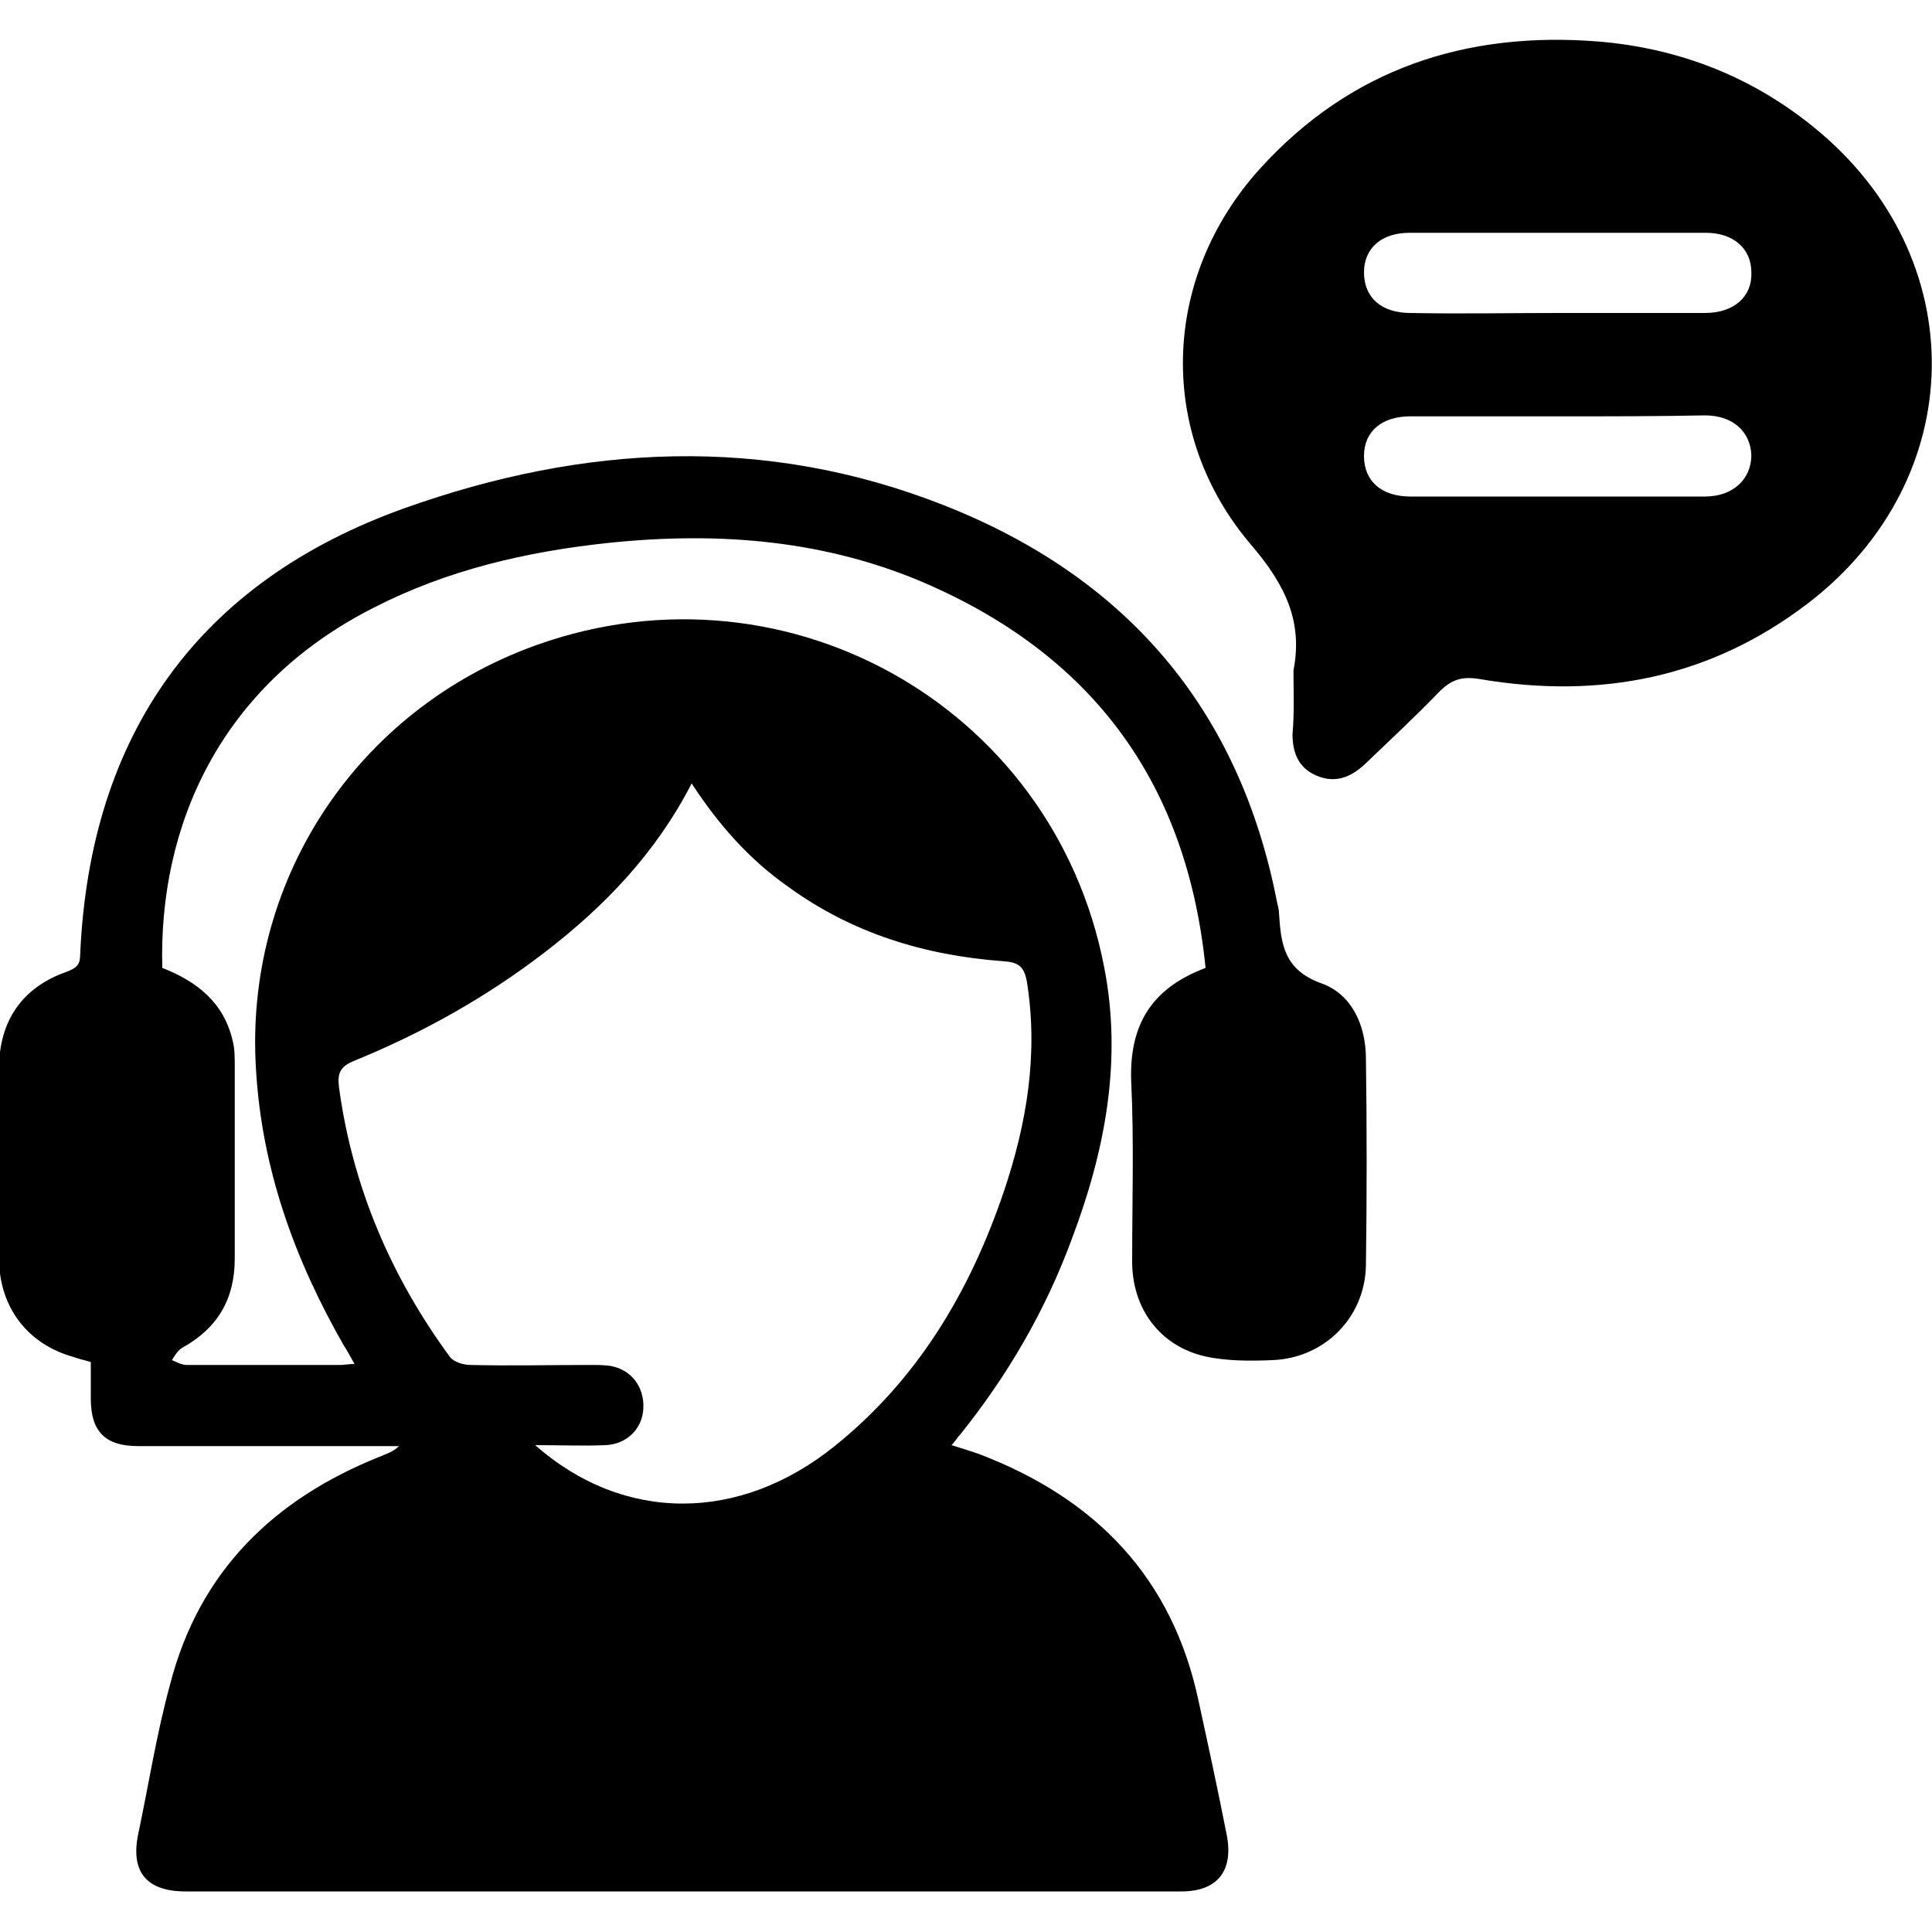 <?xml version="1.0" encoding="utf-8"?>
<!-- Generator: Adobe Illustrator 22.0.1, SVG Export Plug-In . SVG Version: 6.00 Build 0)  -->
<svg version="1.1" id="Layer_1" xmlns="http://www.w3.org/2000/svg" xmlns:xlink="http://www.w3.org/1999/xlink" x="0px" y="0px"
	 viewBox="0 0 200 200" style="enable-background:new 0 0 200 200;" xml:space="preserve">
<g>
	<path d="M124.8,100.2c-1.9-18.9-11.4-32-28.5-39.6C85.7,55.9,74.5,55,63,56.2c-8.5,0.9-16.7,2.8-24.3,6.7
		c-16,8.1-22.3,22.7-21.9,37.3c3.6,1.4,6.4,3.6,7.3,7.6c0.2,0.8,0.2,1.6,0.2,2.5c0,6.7,0,13.4,0,20c0,4.2-1.8,7.2-5.4,9.2
		c-0.5,0.3-0.8,0.8-1.1,1.3c0.5,0.2,1,0.5,1.5,0.5c5.3,0,10.7,0,16,0c0.4,0,0.7-0.1,1.4-0.1c-0.4-0.7-0.7-1.3-1.1-1.9
		c-5.1-8.9-8.5-18.3-9.1-28.6c-1.2-19.1,9.9-36.5,27.9-43.5c26.1-10.1,54.6,5.5,59.9,32.9c1.9,9.7,0.1,19.1-3.4,28.3
		c-2.7,7.3-6.6,14-11.5,20.1c-0.3,0.3-0.5,0.7-0.9,1.1c1,0.3,1.9,0.6,2.8,0.9c12.1,4.6,20.1,12.8,22.8,25.7c1,4.6,2,9.2,2.9,13.8
		c0.7,3.7-1,5.8-4.7,5.8c-18.4,0-36.8,0-55.2,0c-16,0-32,0-47.9,0c-4,0-5.7-2-4.9-5.9c1.1-5.2,1.9-10.4,3.3-15.5
		c3-11.7,10.7-19.2,21.7-23.6c0.7-0.3,1.4-0.5,2-1.1c-1.4,0-2.8,0-4.3,0c-7.6,0-15.1,0-22.7,0c-3.4,0-4.9-1.5-4.9-4.9
		c0-1.3,0-2.5,0-3.8c-0.6-0.2-1.2-0.3-1.7-0.5c-4.8-1.3-7.7-5.1-7.8-10c0-6.6,0-13.2,0-19.9c0-4.9,2.4-8.4,7-10
		c1-0.4,1.4-0.7,1.4-1.8C9.3,76,20.6,60.2,41.9,52.6C60.4,46,79.2,45,97.7,52.3c18.8,7.4,30.6,21,34.5,41.1c0.1,0.4,0.2,0.8,0.2,1.1
		c0.2,3.2,0.5,5.9,4.4,7.3c3.1,1.1,4.6,4.3,4.6,7.8c0.1,7.1,0.1,14.3,0,21.4c-0.1,5.4-4.3,9.6-9.7,9.8c-2.3,0.1-4.8,0.1-7-0.4
		c-4.7-1.1-7.5-5-7.5-9.8c0-6.2,0.2-12.5-0.1-18.7C116.9,106.1,119.2,102.3,124.8,100.2z M71.6,81.1c-3.7,7.2-9,12.7-15.1,17.4
		c-6.1,4.7-12.7,8.4-19.8,11.3c-1.5,0.6-1.8,1.3-1.6,2.8c1.4,10.3,5.4,19.6,11.5,27.9c0.4,0.5,1.4,0.8,2.1,0.8c4.1,0.1,8.3,0,12.4,0
		c0.7,0,1.4,0,2.1,0.1c2.2,0.4,3.5,2.2,3.4,4.4c-0.1,2.1-1.7,3.7-3.9,3.8c-2.3,0.1-4.6,0-7.3,0c9.2,8.1,21.2,8,31,0.1
		c8.6-6.9,14-16,17.5-26.3c2.4-7.1,3.6-14.3,2.4-21.8c-0.3-1.6-0.9-2-2.5-2.1c-8.1-0.6-15.6-2.9-22.2-7.7
		C77.6,89,74.4,85.4,71.6,81.1z"/>
	<path d="M133.9,69.4c1-5.1-0.9-8.9-4.3-12.9c-9.9-11.5-9.4-27.7,0.8-39c9.4-10.4,21.4-14.3,35.1-13.2c8.3,0.7,15.8,3.6,22.3,8.9
		c16.5,13.4,16.2,36.4-0.7,49.3c-10.1,7.7-21.5,9.9-33.9,7.8c-1.8-0.3-2.9,0-4.2,1.3c-2.5,2.6-5.1,5-7.7,7.5c-1.5,1.4-3.1,2-5,1.2
		c-1.9-0.8-2.5-2.4-2.5-4.3C134,73.8,133.9,71.6,133.9,69.4z M161.3,43.1c-5.1,0-10.2,0-15.3,0c-3,0-4.8,1.6-4.8,4.1
		c0,2.6,1.8,4.2,4.8,4.2c10.2,0,20.3,0,30.5,0c2.9,0,4.8-1.8,4.8-4.3c-0.1-2.4-1.9-4.1-4.8-4.1C171.5,43.1,166.4,43.1,161.3,43.1z
		 M161.3,32.4c5.1,0,10.2,0,15.2,0c3,0,4.9-1.7,4.8-4.2c0-2.5-1.9-4.1-4.7-4.1c-10.2,0-20.5,0-30.7,0c-2.9,0-4.7,1.6-4.7,4.1
		c0,2.6,1.8,4.2,4.8,4.2C151.1,32.5,156.2,32.4,161.3,32.4z"/>
</g>
</svg>

